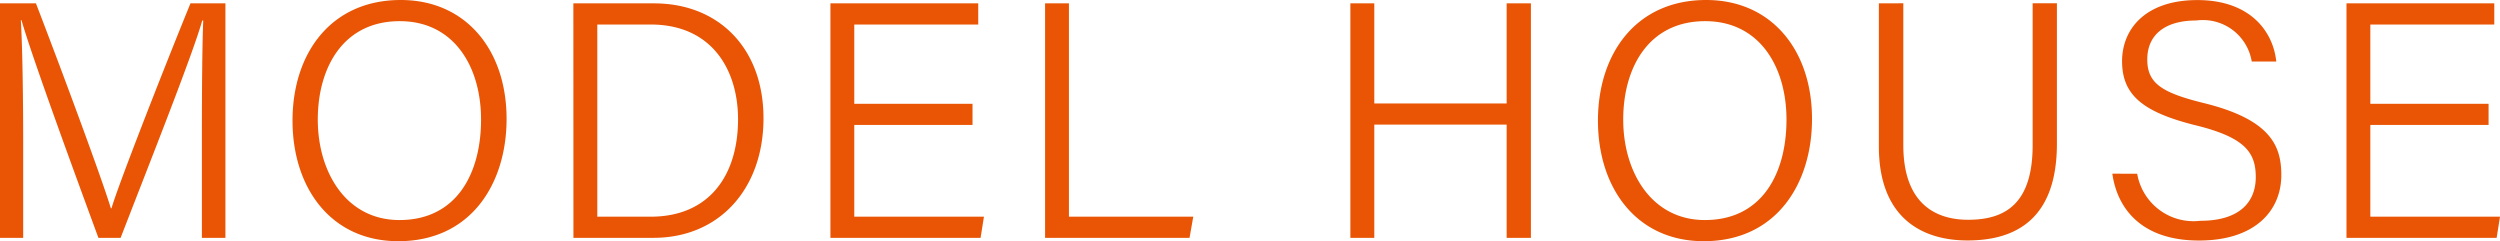 <svg xmlns="http://www.w3.org/2000/svg" width="133.956" height="12.924" viewBox="0 0 133.956 12.924">
  <path id="パス_135461" data-name="パス 135461" d="M-55.638,0h1.26V-12.564H-56.25c-1.638,4.014-3.942,9.936-4.23,10.98h-.036c-.45-1.494-2.43-6.858-4.014-10.98h-1.926V0h1.242V-5.2c0-2.142-.036-5.022-.126-6.462h.036c.576,2.016,2.97,8.532,4.122,11.664h1.188c1.53-3.96,3.852-9.792,4.374-11.646h.054c-.054,1.3-.072,3.654-.072,6.066Zm10.656-12.744c-3.762,0-5.8,2.88-5.8,6.462,0,3.6,2.052,6.462,5.67,6.462,3.906,0,5.8-3.1,5.8-6.552C-39.312-10.062-41.49-12.744-44.982-12.744Zm-.054,1.134c2.916,0,4.356,2.448,4.356,5.274,0,2.844-1.278,5.382-4.374,5.382-2.862,0-4.374-2.574-4.374-5.382C-49.428-9.108-48.078-11.61-45.036-11.61ZM-35.73,0h4.284c3.564,0,5.9-2.664,5.9-6.408s-2.394-6.156-5.868-6.156h-4.32Zm1.278-11.43h2.862c3.294,0,4.68,2.448,4.68,5.076,0,2.988-1.53,5.22-4.68,5.22h-2.862Zm20.106,4.248h-6.336V-11.43h6.642v-1.134h-7.92V0h8.046l.18-1.134h-6.948V-6.048h6.336ZM-10.458,0h7.74l.2-1.134H-9.18v-11.43h-1.278ZM5.9,0H7.182V-6.066h7.092V0h1.3V-12.564h-1.3V-7.2H7.182v-5.364H5.9ZM24.966-12.744c-3.762,0-5.8,2.88-5.8,6.462,0,3.6,2.052,6.462,5.67,6.462,3.906,0,5.8-3.1,5.8-6.552C30.636-10.062,28.458-12.744,24.966-12.744Zm-.054,1.134c2.916,0,4.356,2.448,4.356,5.274,0,2.844-1.278,5.382-4.374,5.382-2.862,0-4.374-2.574-4.374-5.382C20.52-9.108,21.87-11.61,24.912-11.61Zm9.306-.954V-4.9c0,3.744,2.214,5.04,4.752,5.04,2.628,0,4.788-1.188,4.788-5.184v-7.524h-1.3v7.6c0,3.132-1.458,4-3.456,4-1.71,0-3.474-.828-3.474-4v-7.6Zm12.51,9.126c.252,1.8,1.494,3.582,4.644,3.582,2.988,0,4.41-1.584,4.41-3.51,0-1.566-.576-2.97-4.14-3.852C49.374-7.776,48.6-8.28,48.6-9.558c0-1.314.936-2.088,2.628-2.088a2.652,2.652,0,0,1,2.97,2.2h1.314c-.162-1.584-1.368-3.294-4.23-3.294-2.754,0-4.032,1.53-4.032,3.276,0,1.8,1.1,2.718,3.888,3.42,2.664.648,3.276,1.44,3.276,2.79,0,1.3-.828,2.34-2.97,2.34a3.061,3.061,0,0,1-3.384-2.52Zm20.16-3.744H60.552V-11.43h6.642v-1.134h-7.92V0H67.32l.18-1.134H60.552V-6.048h6.336Z" transform="translate(66.456 12.744)" fill="#e95504"/>
</svg>
